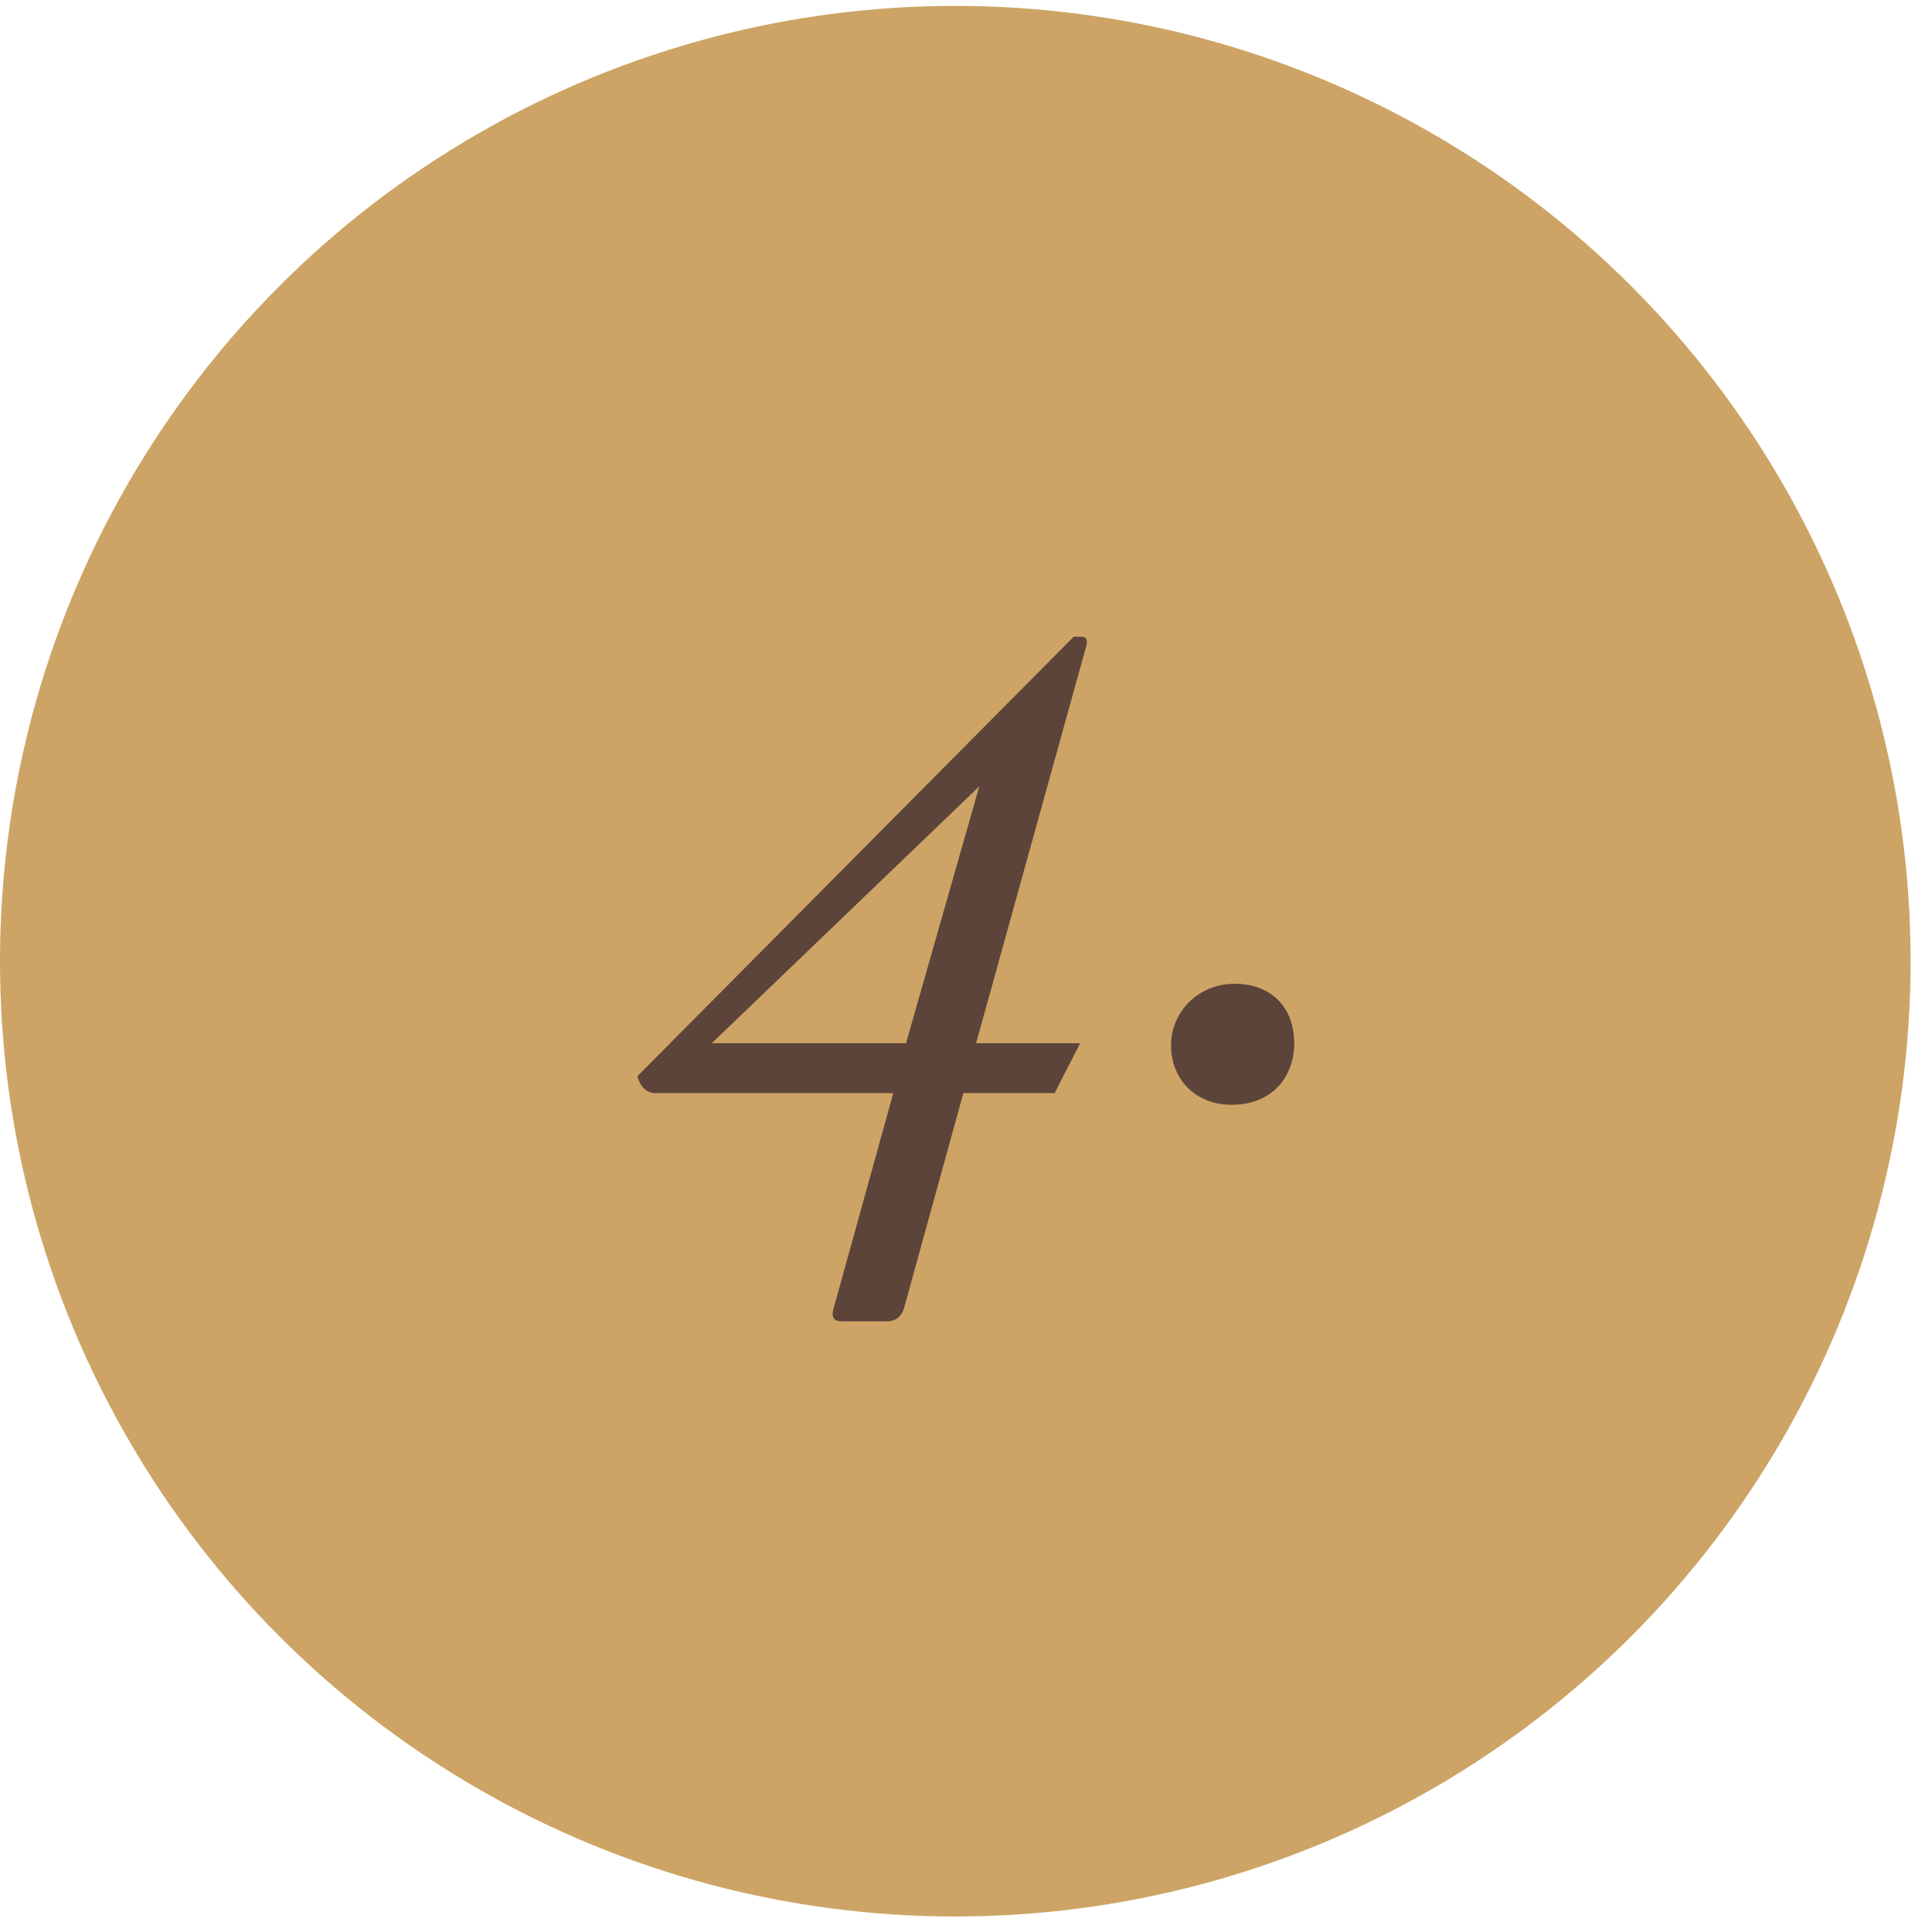 <svg width="76" height="76" viewBox="0 0 76 76" fill="none" xmlns="http://www.w3.org/2000/svg">
    <circle cx="37.579" cy="37.811" r="37.579" fill="#CDA465"/>
    <path d="M42.489 41.038L41.487 43H37.896L35.558 51.476C35.474 51.769 35.224 51.977 34.932 51.977H33.094C32.802 51.977 32.677 51.81 32.802 51.434L35.14 43H25.787C25.203 43 25.077 42.332 25.077 42.332L42.239 25.045H42.531C42.74 25.045 42.782 25.171 42.74 25.379L38.397 41.038H42.489ZM35.641 41.038L38.523 30.933L28 41.038H35.641ZM50.911 41.038C50.911 42.374 50.034 43.459 48.447 43.459C47.028 43.459 46.067 42.457 46.067 41.121C46.067 39.785 47.153 38.699 48.572 38.699C49.992 38.699 50.911 39.618 50.911 41.038Z" fill="#5C443A"/>
</svg>
